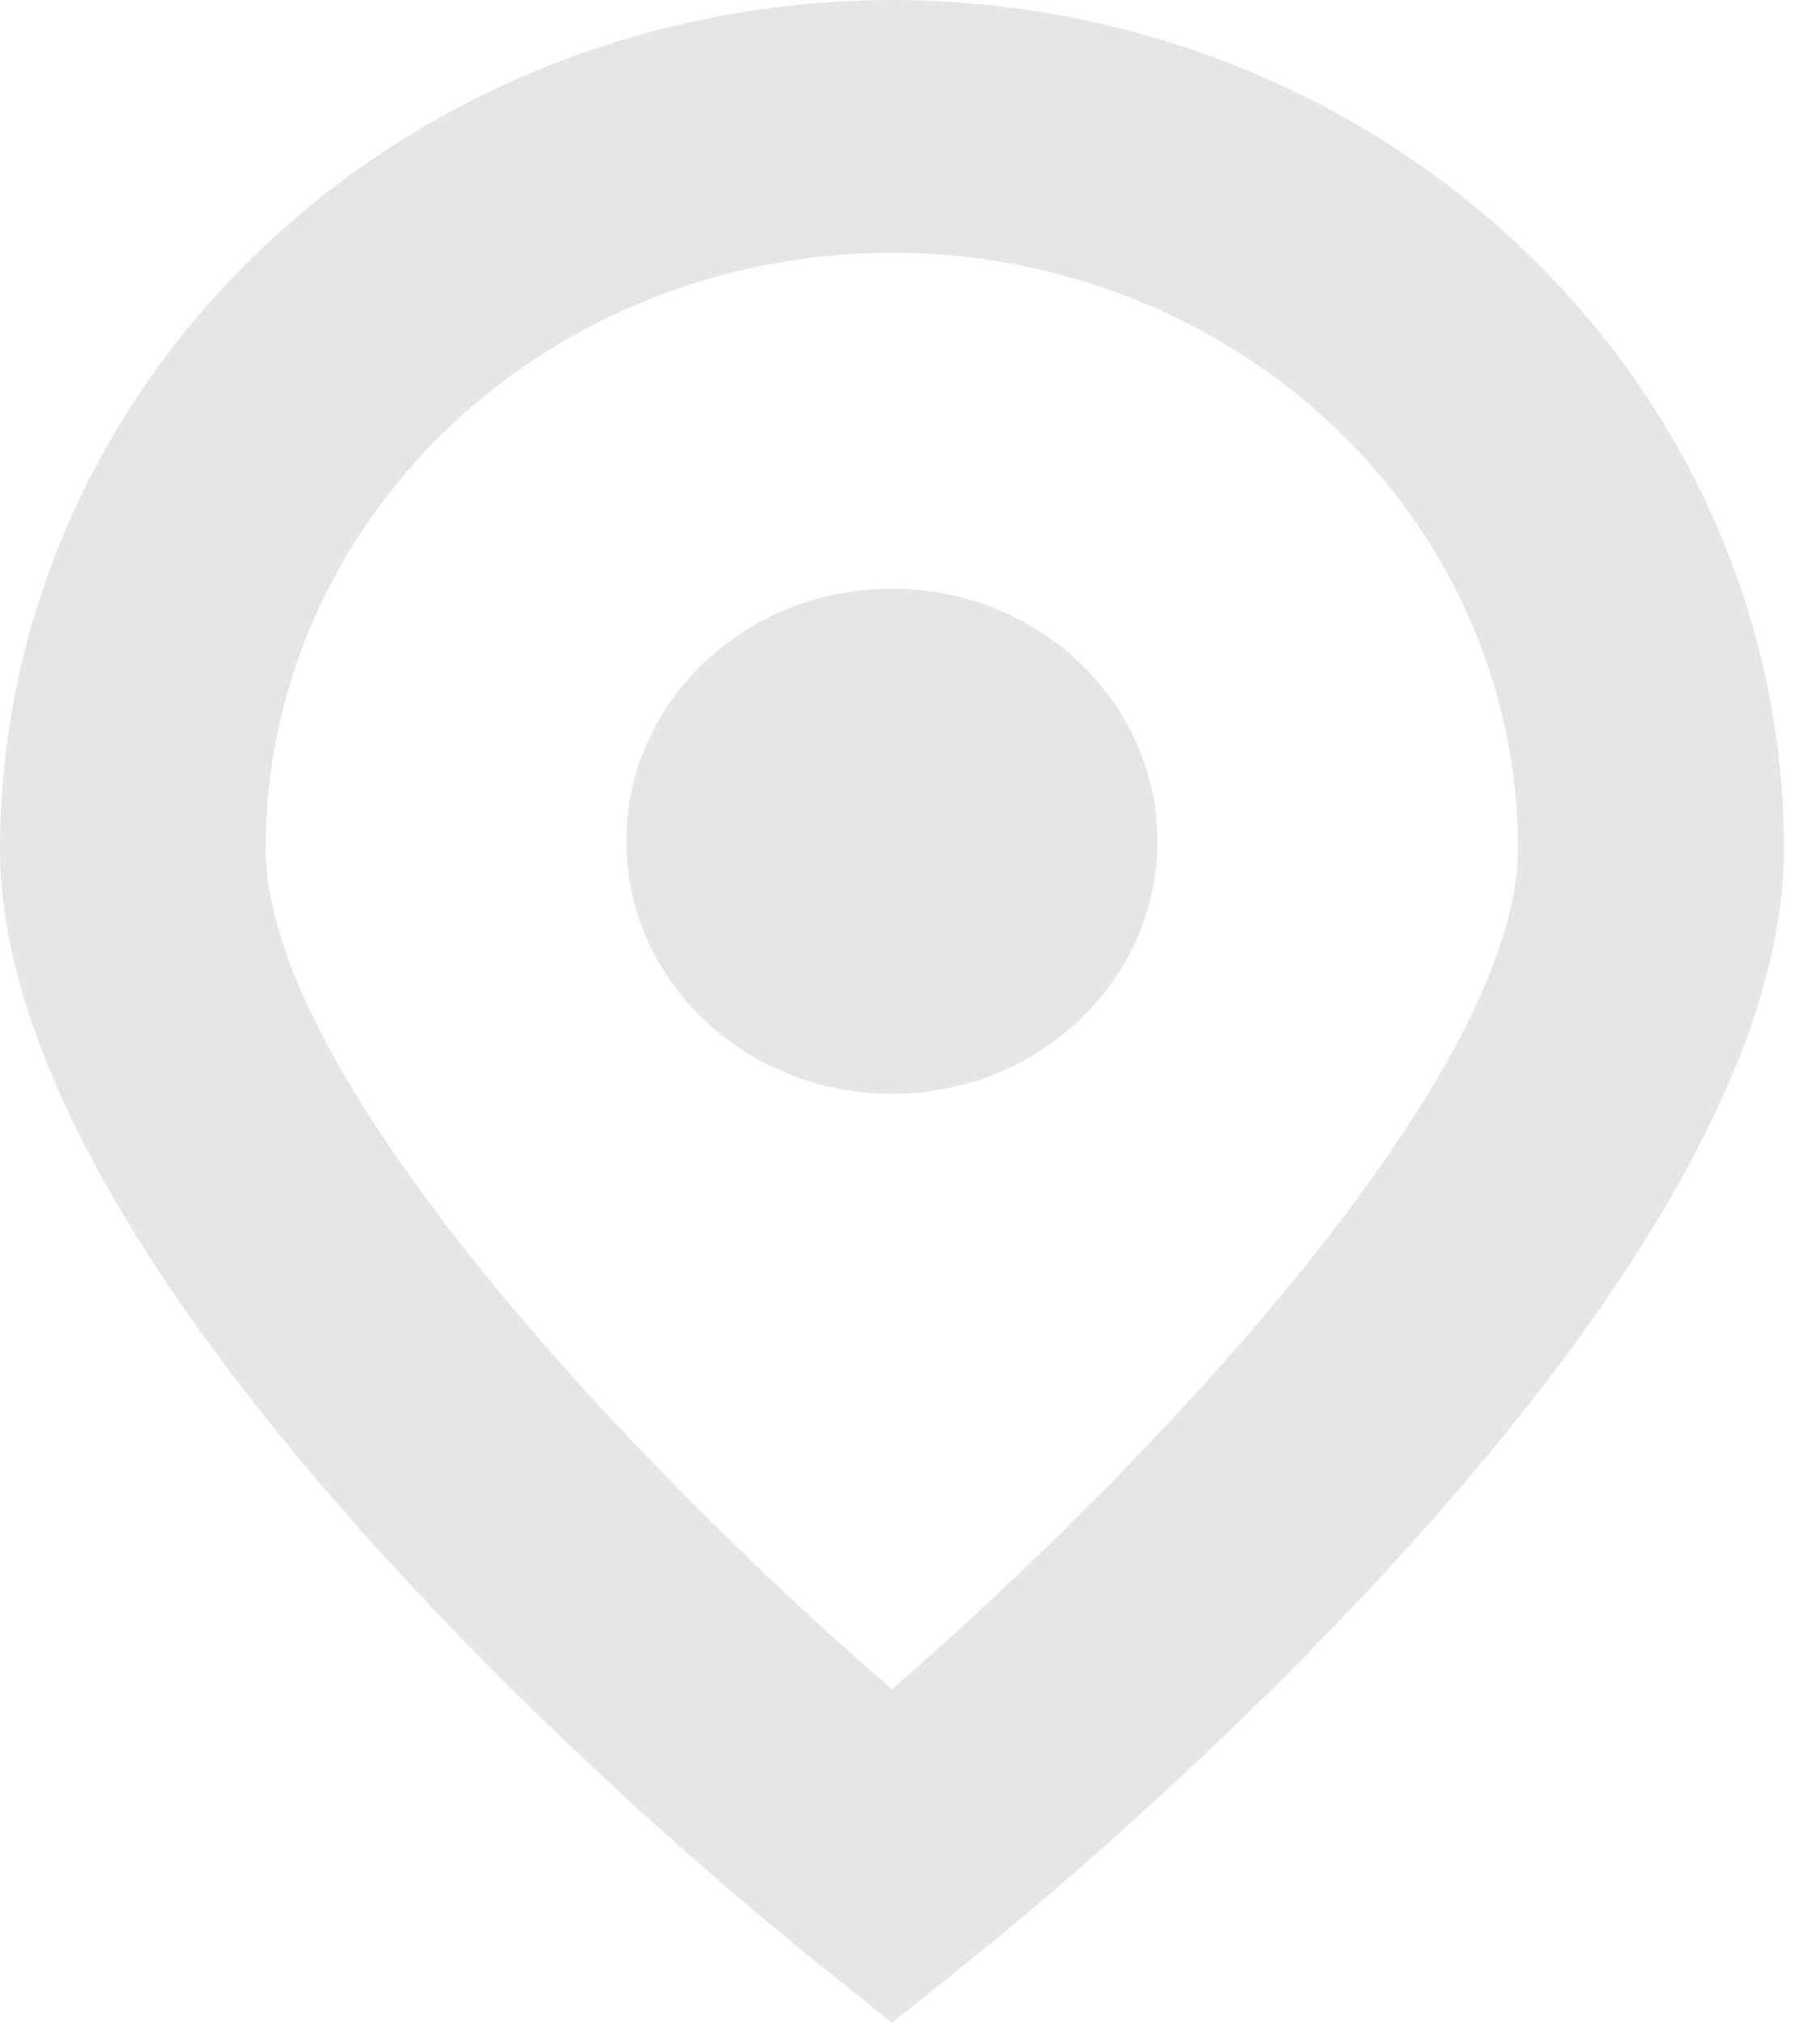<svg width="45" height="50" viewBox="0 0 45 50" fill="none" xmlns="http://www.w3.org/2000/svg">
<path d="M22.051 0C16.204 0.007 10.599 2.218 6.465 6.15C2.332 10.081 0.006 15.411 0 20.971C0 31.958 17.89 46.656 19.936 48.298L22.055 50L24.174 48.298C26.215 46.656 44.11 31.958 44.11 20.971C44.104 15.41 41.777 10.078 37.642 6.147C33.506 2.215 27.899 0.004 22.051 0ZM22.051 41.756C15.336 35.94 6.568 26.49 6.568 20.971C6.568 17.066 8.199 13.321 11.103 10.56C14.006 7.799 17.944 6.248 22.051 6.248C26.157 6.248 30.095 7.799 32.998 10.56C35.902 13.321 37.533 17.066 37.533 20.971C37.533 26.479 28.763 35.933 22.051 41.756Z" fill="black" fill-opacity="0.1"/>
<path d="M22.05 27.038C25.677 27.038 28.616 24.242 28.616 20.794C28.616 17.346 25.677 14.55 22.05 14.55C18.424 14.55 15.485 17.346 15.485 20.794C15.485 24.242 18.424 27.038 22.05 27.038Z" fill="black" fill-opacity="0.1"/>
</svg>

